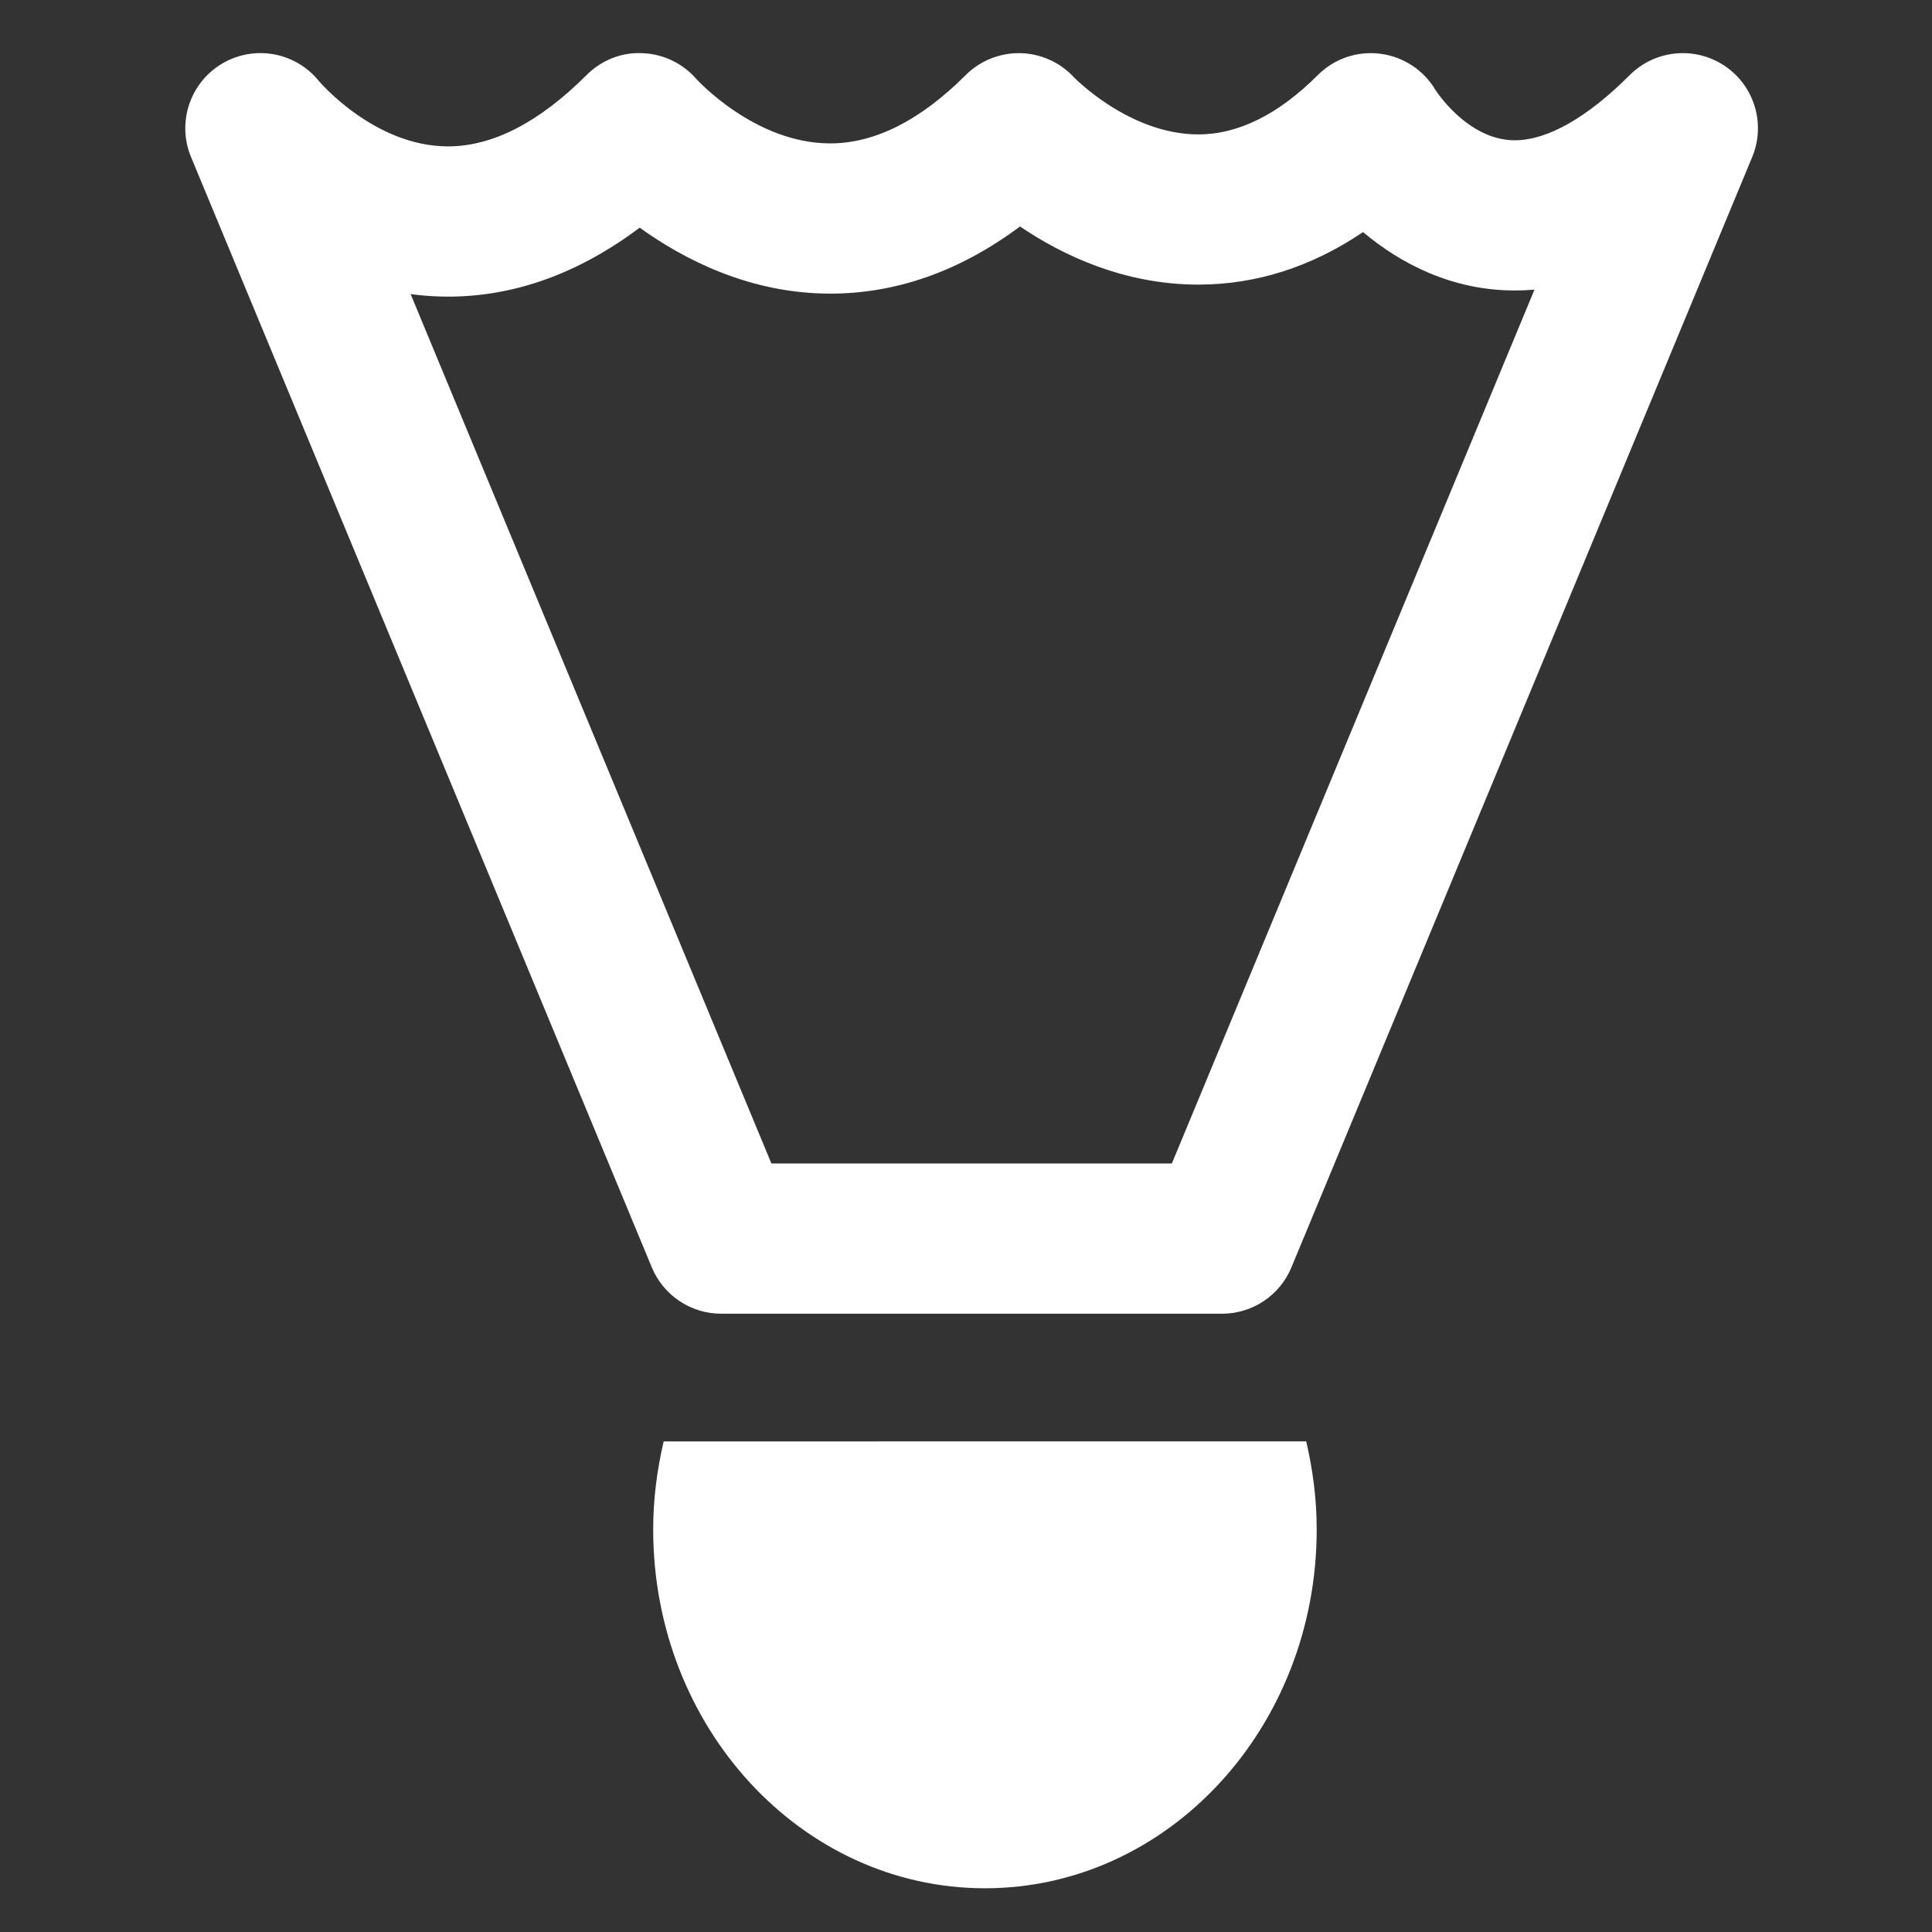 <svg xmlns="http://www.w3.org/2000/svg" xmlns:xlink="http://www.w3.org/1999/xlink" version="1.1" id="Layer_1" x="0px" y="0px" width="90px" height="90px" viewBox="0 0 90 90" enable-background="new 0 0 90 90" xml:space="preserve">
<rect x="0" y="0" width="90" height="90" fill="#333333" stroke="none"/>
<g>
	<path fill="#ffffff" d="M56.927,61.198h-23.33c-1.415,0-2.69-0.852-3.233-2.158L8.899,7.315c-0.667-1.607-0.051-3.461,1.445-4.35   c1.497-0.889,3.419-0.543,4.512,0.811c0.009,0.01,2.575,3.043,6.015,3.043c2.077,0,4.247-1.117,6.451-3.32   c0.686-0.687,1.623-1.073,2.599-1.022c0.971,0.034,1.884,0.471,2.52,1.205c0.011,0.011,2.718,2.998,6.233,2.998   c2.077,0,4.199-1.07,6.309-3.18c0.672-0.672,1.596-1.042,2.542-1.024c0.951,0.019,1.854,0.423,2.501,1.122   c0.008,0.008,2.579,2.663,5.796,2.663c1.859,0,3.73-0.928,5.563-2.76c0.765-0.765,1.83-1.136,2.914-0.997   c1.073,0.136,2.023,0.76,2.573,1.691l0,0c0.001,0,1.486,2.34,3.691,2.34c1.517,0,3.368-1.049,5.354-3.035   c1.18-1.181,3.033-1.362,4.42-0.435c1.389,0.929,1.928,2.708,1.287,4.251L60.159,59.04C59.617,60.347,58.342,61.198,56.927,61.198z    M35.934,54.198H54.59l16.892-40.706c-0.306,0.027-0.611,0.04-0.918,0.04c0,0,0.001,0,0,0c-2.921,0-5.324-1.252-7.068-2.72   c-2.409,1.625-4.979,2.446-7.673,2.446c-3.497,0-6.376-1.397-8.306-2.708c-2.789,2.078-5.752,3.128-8.843,3.128   c-3.759,0-6.844-1.608-8.874-3.073c-2.845,2.135-5.837,3.213-8.929,3.213c-0.6,0-1.182-0.042-1.743-0.118L35.934,54.198z"/>
</g>
<g>
	<g>
		<path fill="#ffffff" d="M30.428,71.247c0,9.231,6.919,16.716,15.455,16.716c8.534,0,15.454-7.484,15.454-16.716c0-1.417-0.181-2.786-0.488-4.101    H30.916C30.609,68.461,30.428,69.83,30.428,71.247z"/>
	</g>
</g>
</svg>
